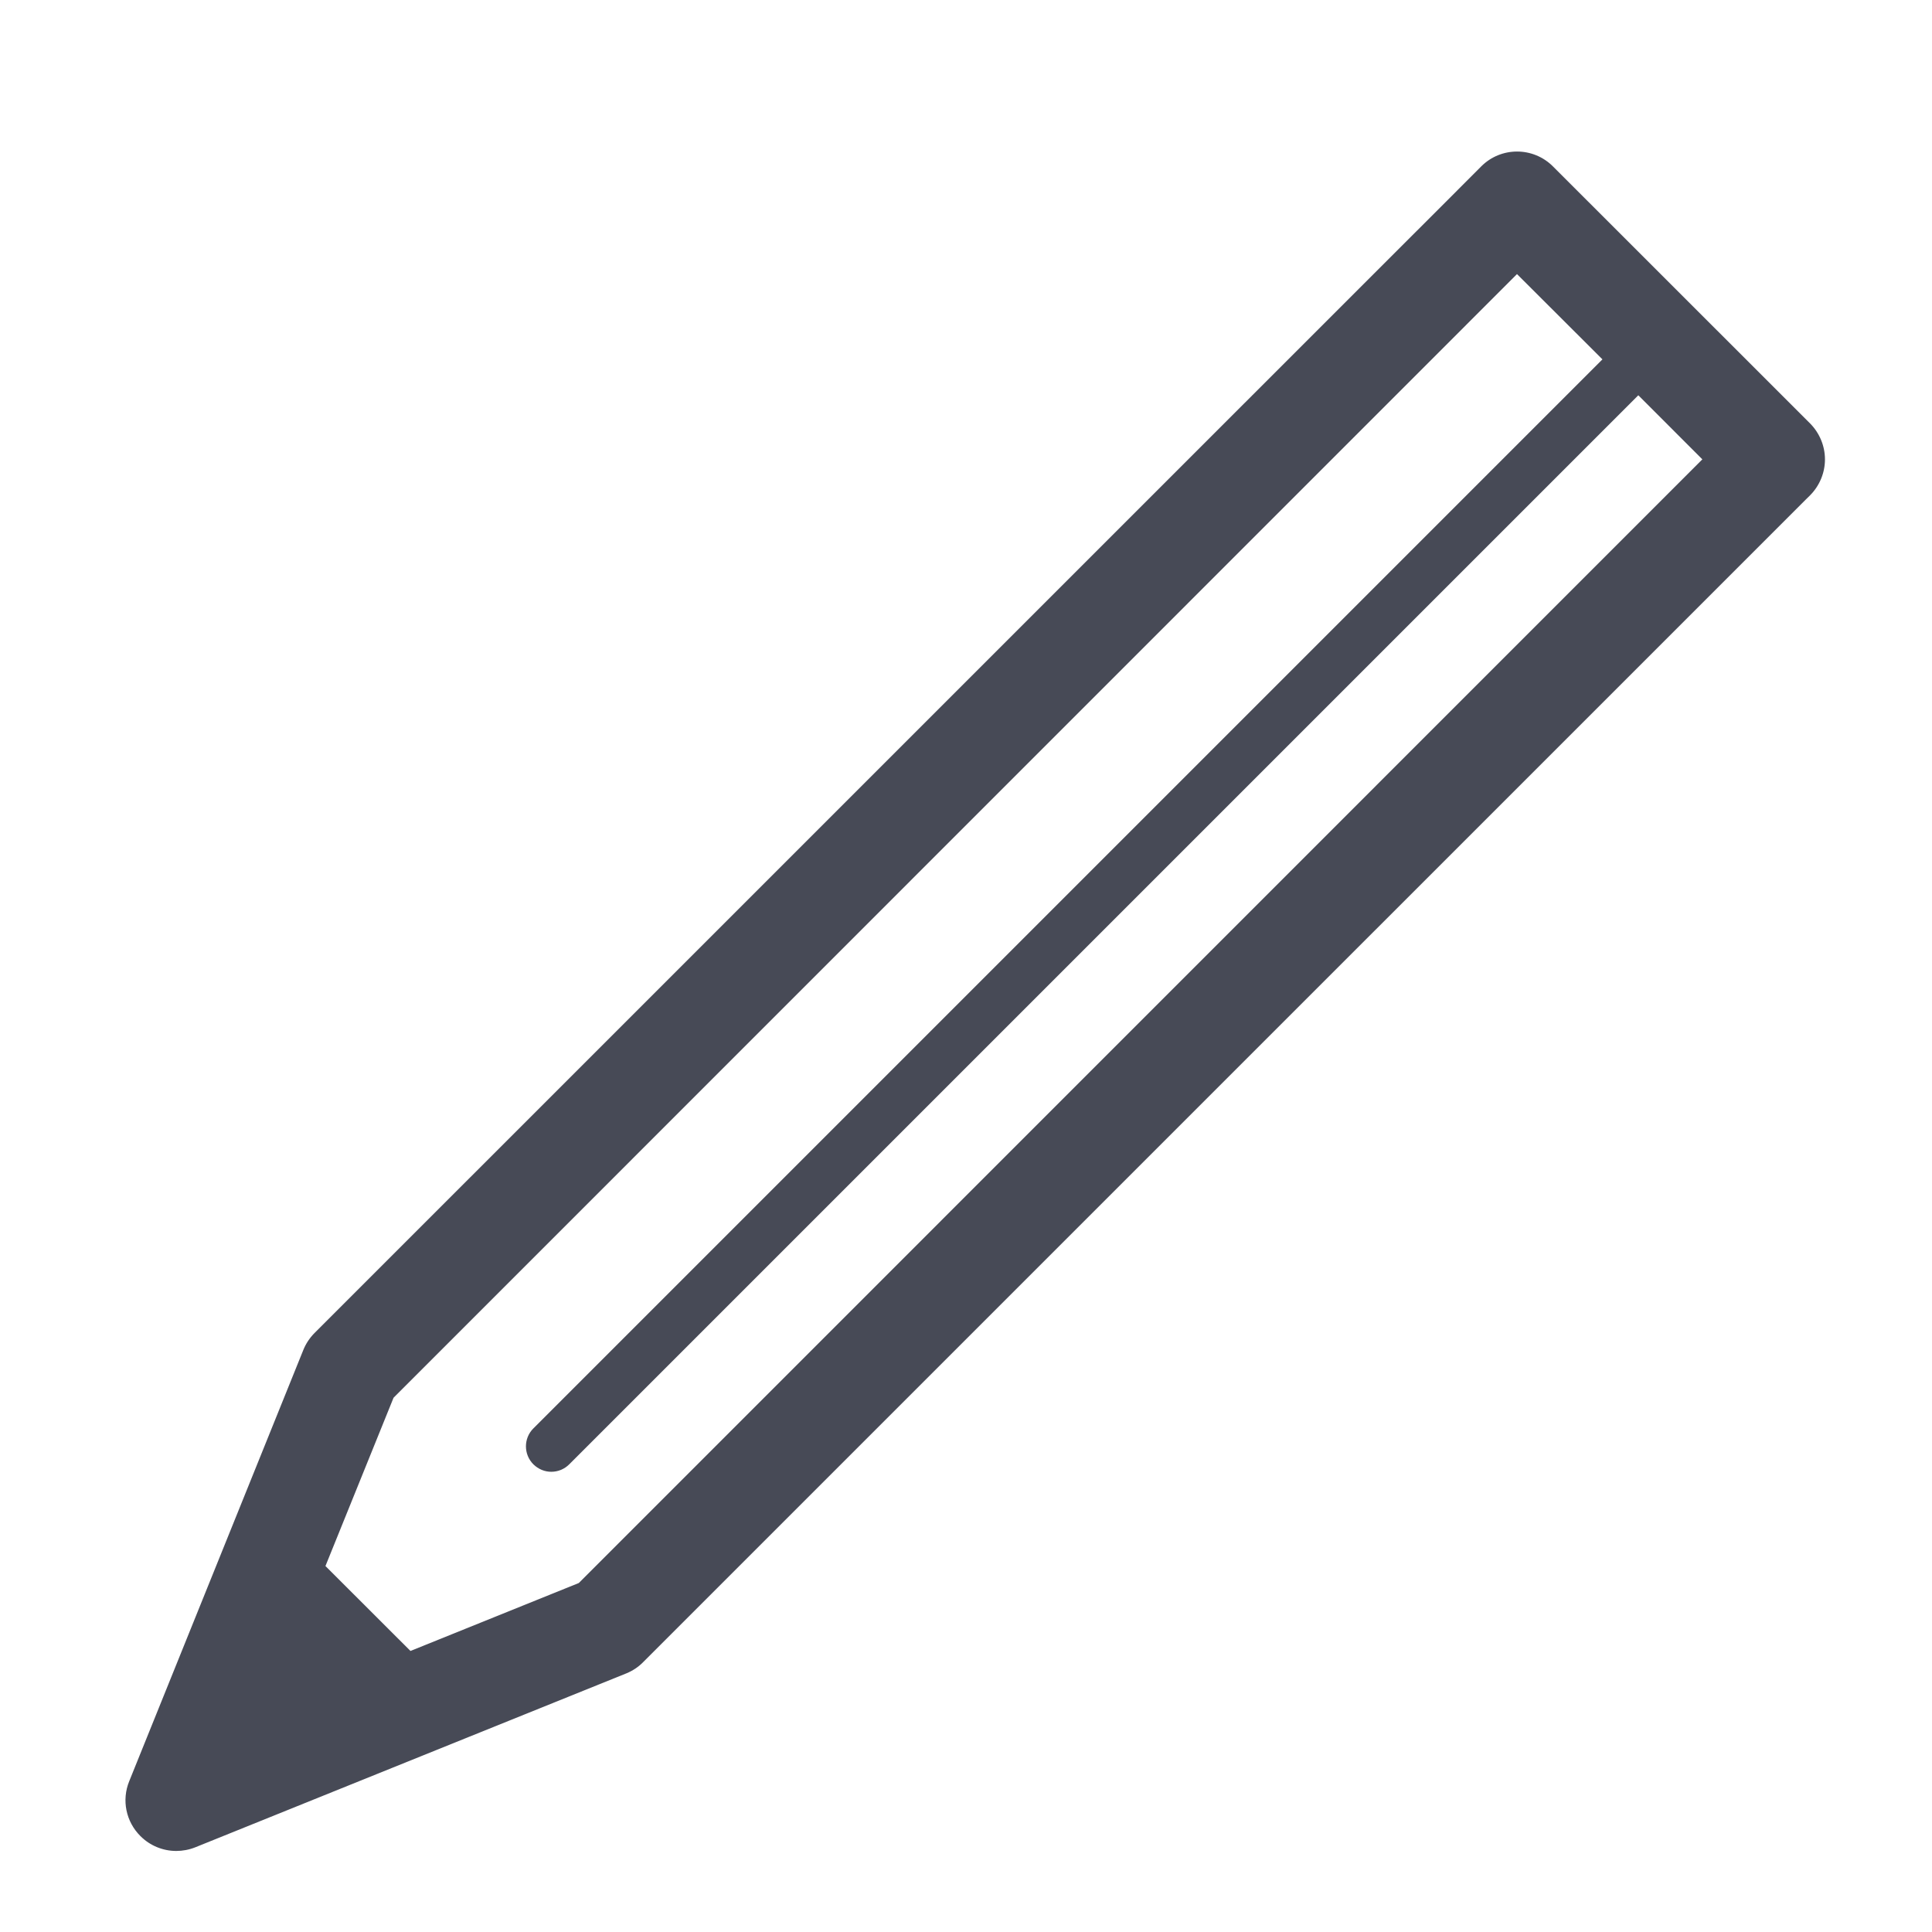 <?xml version="1.0" encoding="utf-8"?>
<!-- Generator: Adobe Illustrator 16.0.4, SVG Export Plug-In . SVG Version: 6.00 Build 0)  -->
<!DOCTYPE svg PUBLIC "-//W3C//DTD SVG 1.1//EN" "http://www.w3.org/Graphics/SVG/1.1/DTD/svg11.dtd">
<svg version="1.1" id="Layer_1" xmlns="http://www.w3.org/2000/svg" xmlns:xlink="http://www.w3.org/1999/xlink" x="0px" y="0px"
	 width="56.693px" height="56.693px" viewBox="0 0 56.693 56.693" enable-background="new 0 0 56.693 56.693" xml:space="preserve">
<path fill="#474A56" d="M53.117,12.427l-7.546-7.543c-0.582-0.583-1.527-0.583-2.107,0l-1.053,1.055l-2.396,2.394l-0.14,0.14
	L9.224,39.122c-0.14,0.142-0.251,0.311-0.325,0.496l-5.107,12.65c-0.227,0.555-0.096,1.188,0.328,1.61
	c0.285,0.286,0.667,0.437,1.051,0.437c0.188,0,0.377-0.035,0.559-0.107l8.037-3.243l4.615-1.862c0.184-0.076,0.353-0.187,0.492-0.33
	l34.111-34.11l0.132-0.13c0.275-0.278,0.435-0.656,0.435-1.053C53.552,13.085,53.393,12.707,53.117,12.427z M16.985,46.452
	l-4.94,1.994L9.55,45.954l1.998-4.938L44.515,8.043l2.507,2.502L15.65,41.917c-0.289,0.29-0.289,0.759,0,1.051
	c0.15,0.146,0.335,0.22,0.527,0.22c0.192,0,0.382-0.073,0.528-0.22l31.37-31.369l1.879,1.88L16.985,46.452z"/>
</svg>
